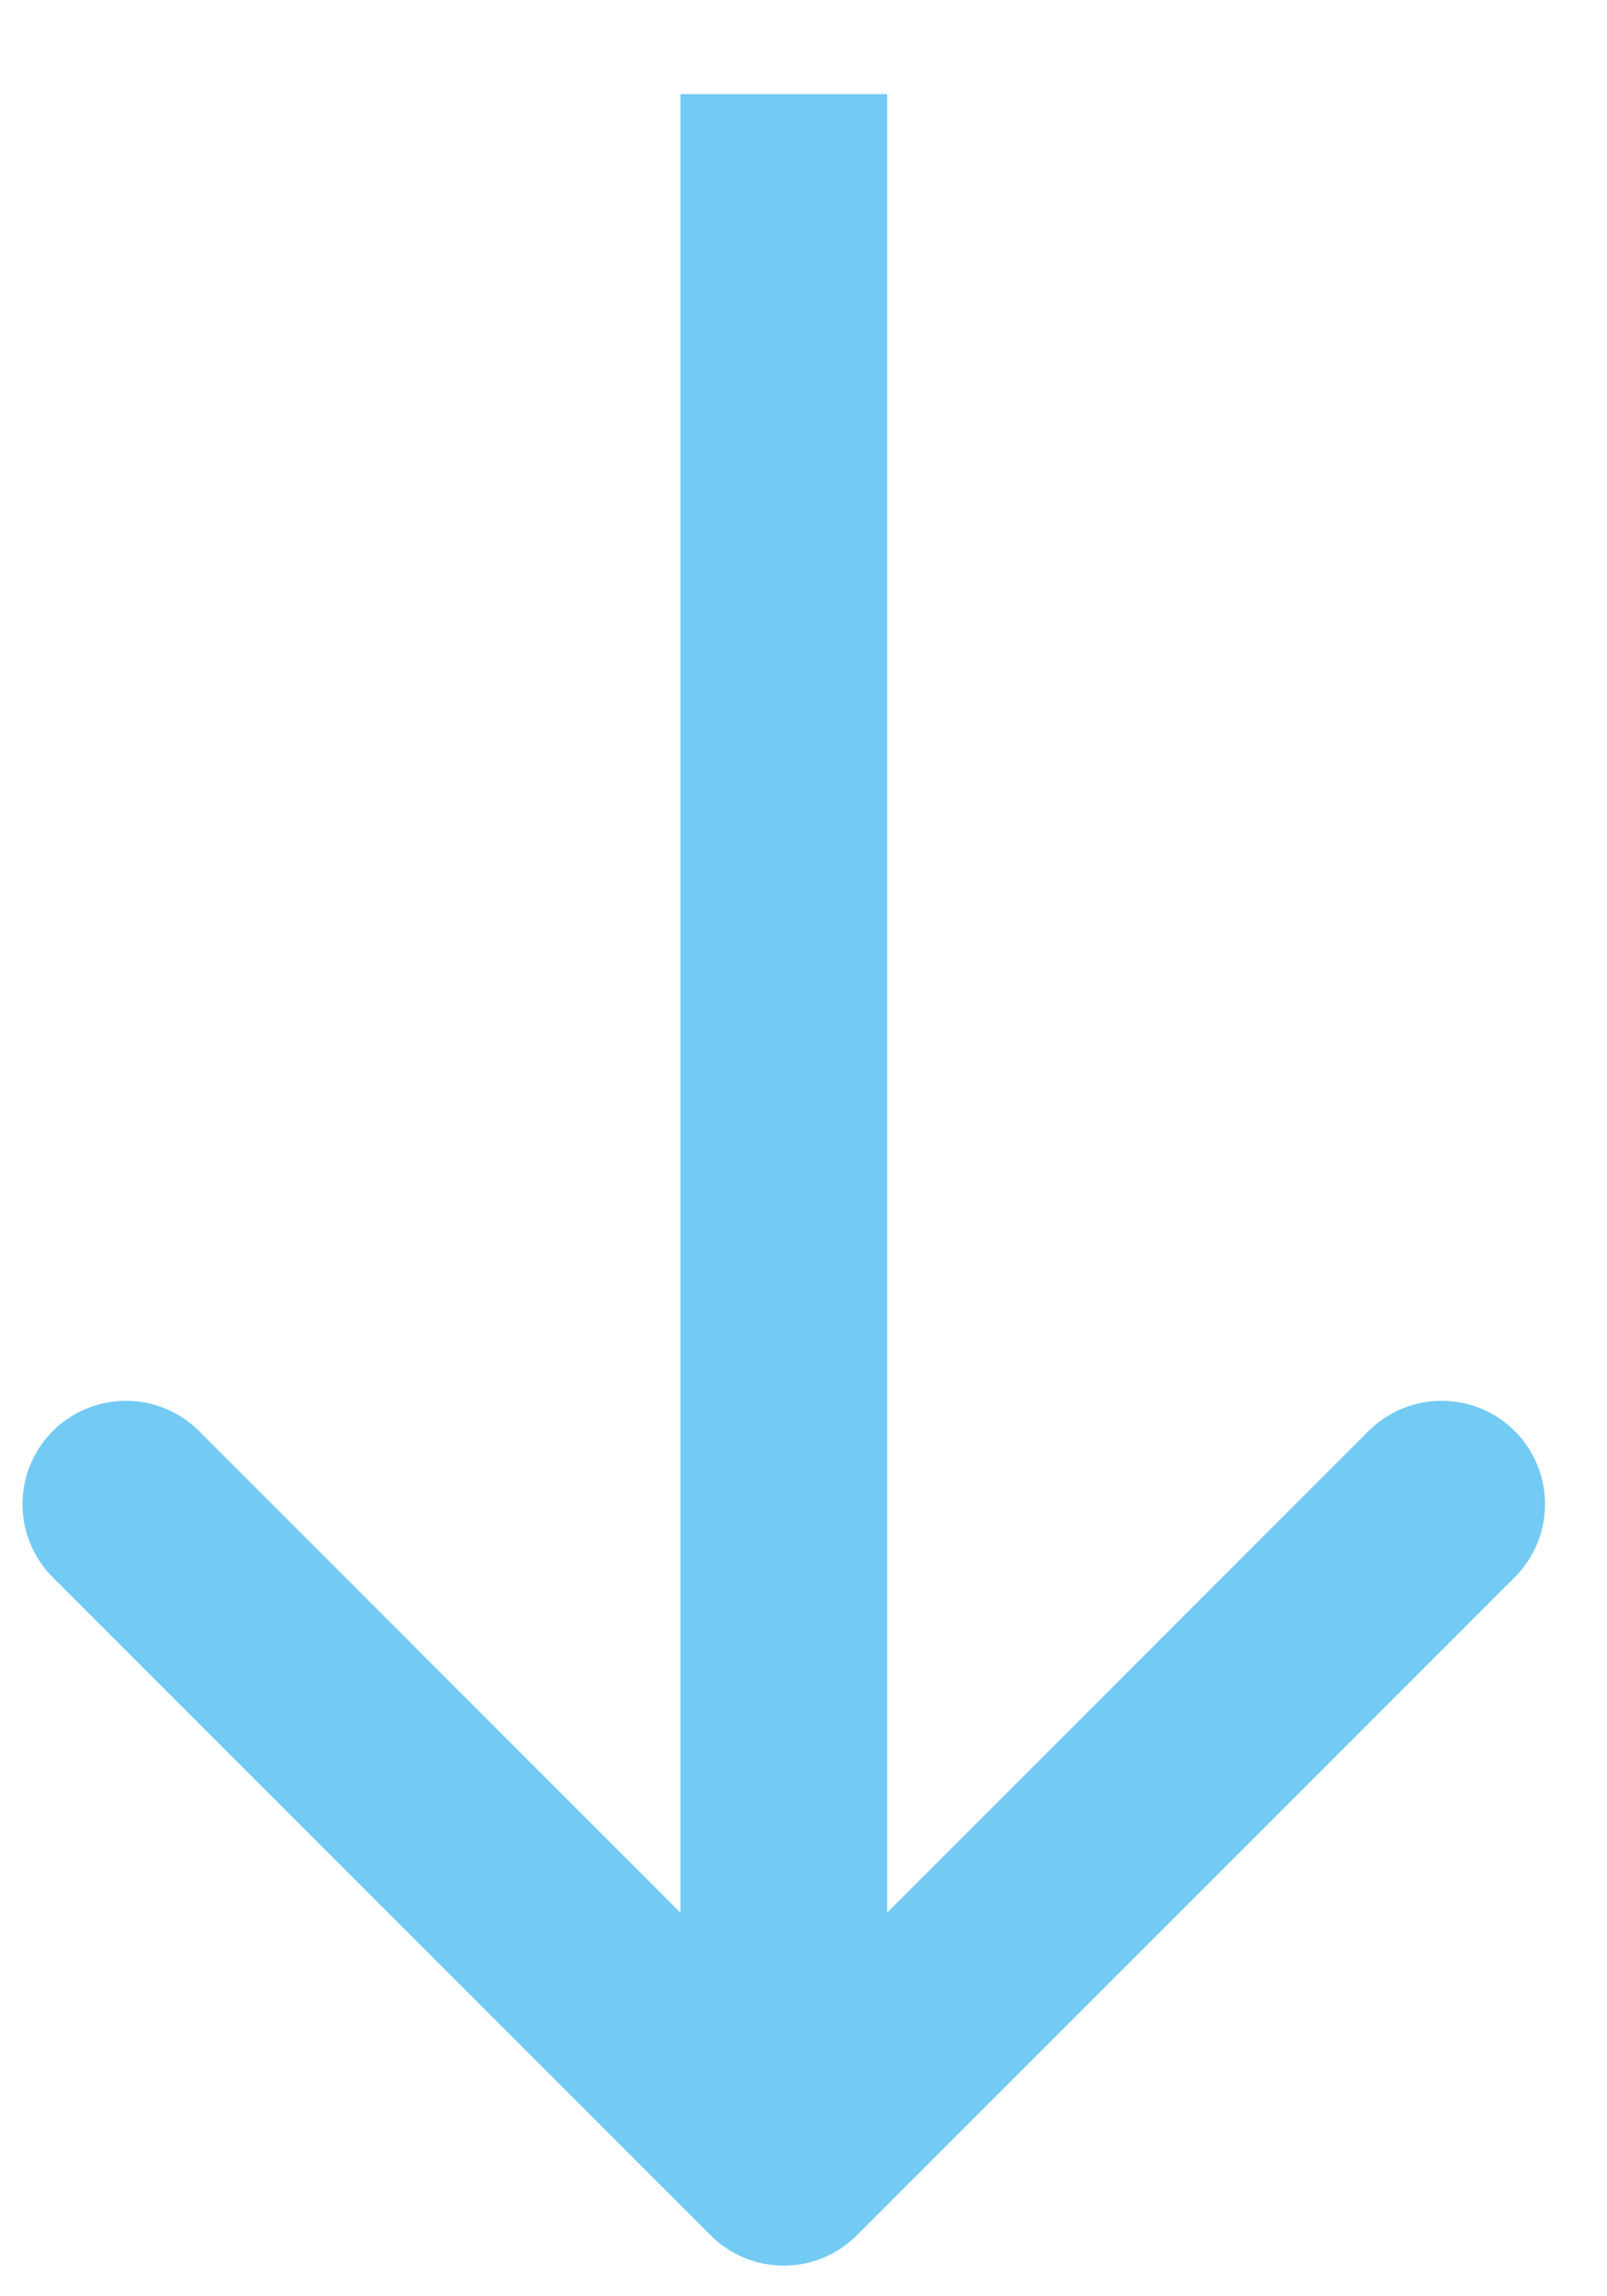 <?xml version="1.0" encoding="UTF-8"?> <svg xmlns="http://www.w3.org/2000/svg" width="14" height="20" viewBox="0 0 14 20" fill="none"> <path id="Arrow 12" d="M6.191 19.469C6.543 19.821 7.113 19.821 7.465 19.469L13.196 13.738C13.548 13.386 13.548 12.816 13.196 12.464C12.845 12.113 12.274 12.113 11.923 12.464L6.828 17.559L1.734 12.464C1.382 12.113 0.812 12.113 0.46 12.464C0.108 12.816 0.108 13.386 0.46 13.738L6.191 19.469ZM5.928 0.82L5.928 18.832L7.729 18.832L7.729 0.82L5.928 0.82Z" fill="#73CBF3"></path> </svg> 